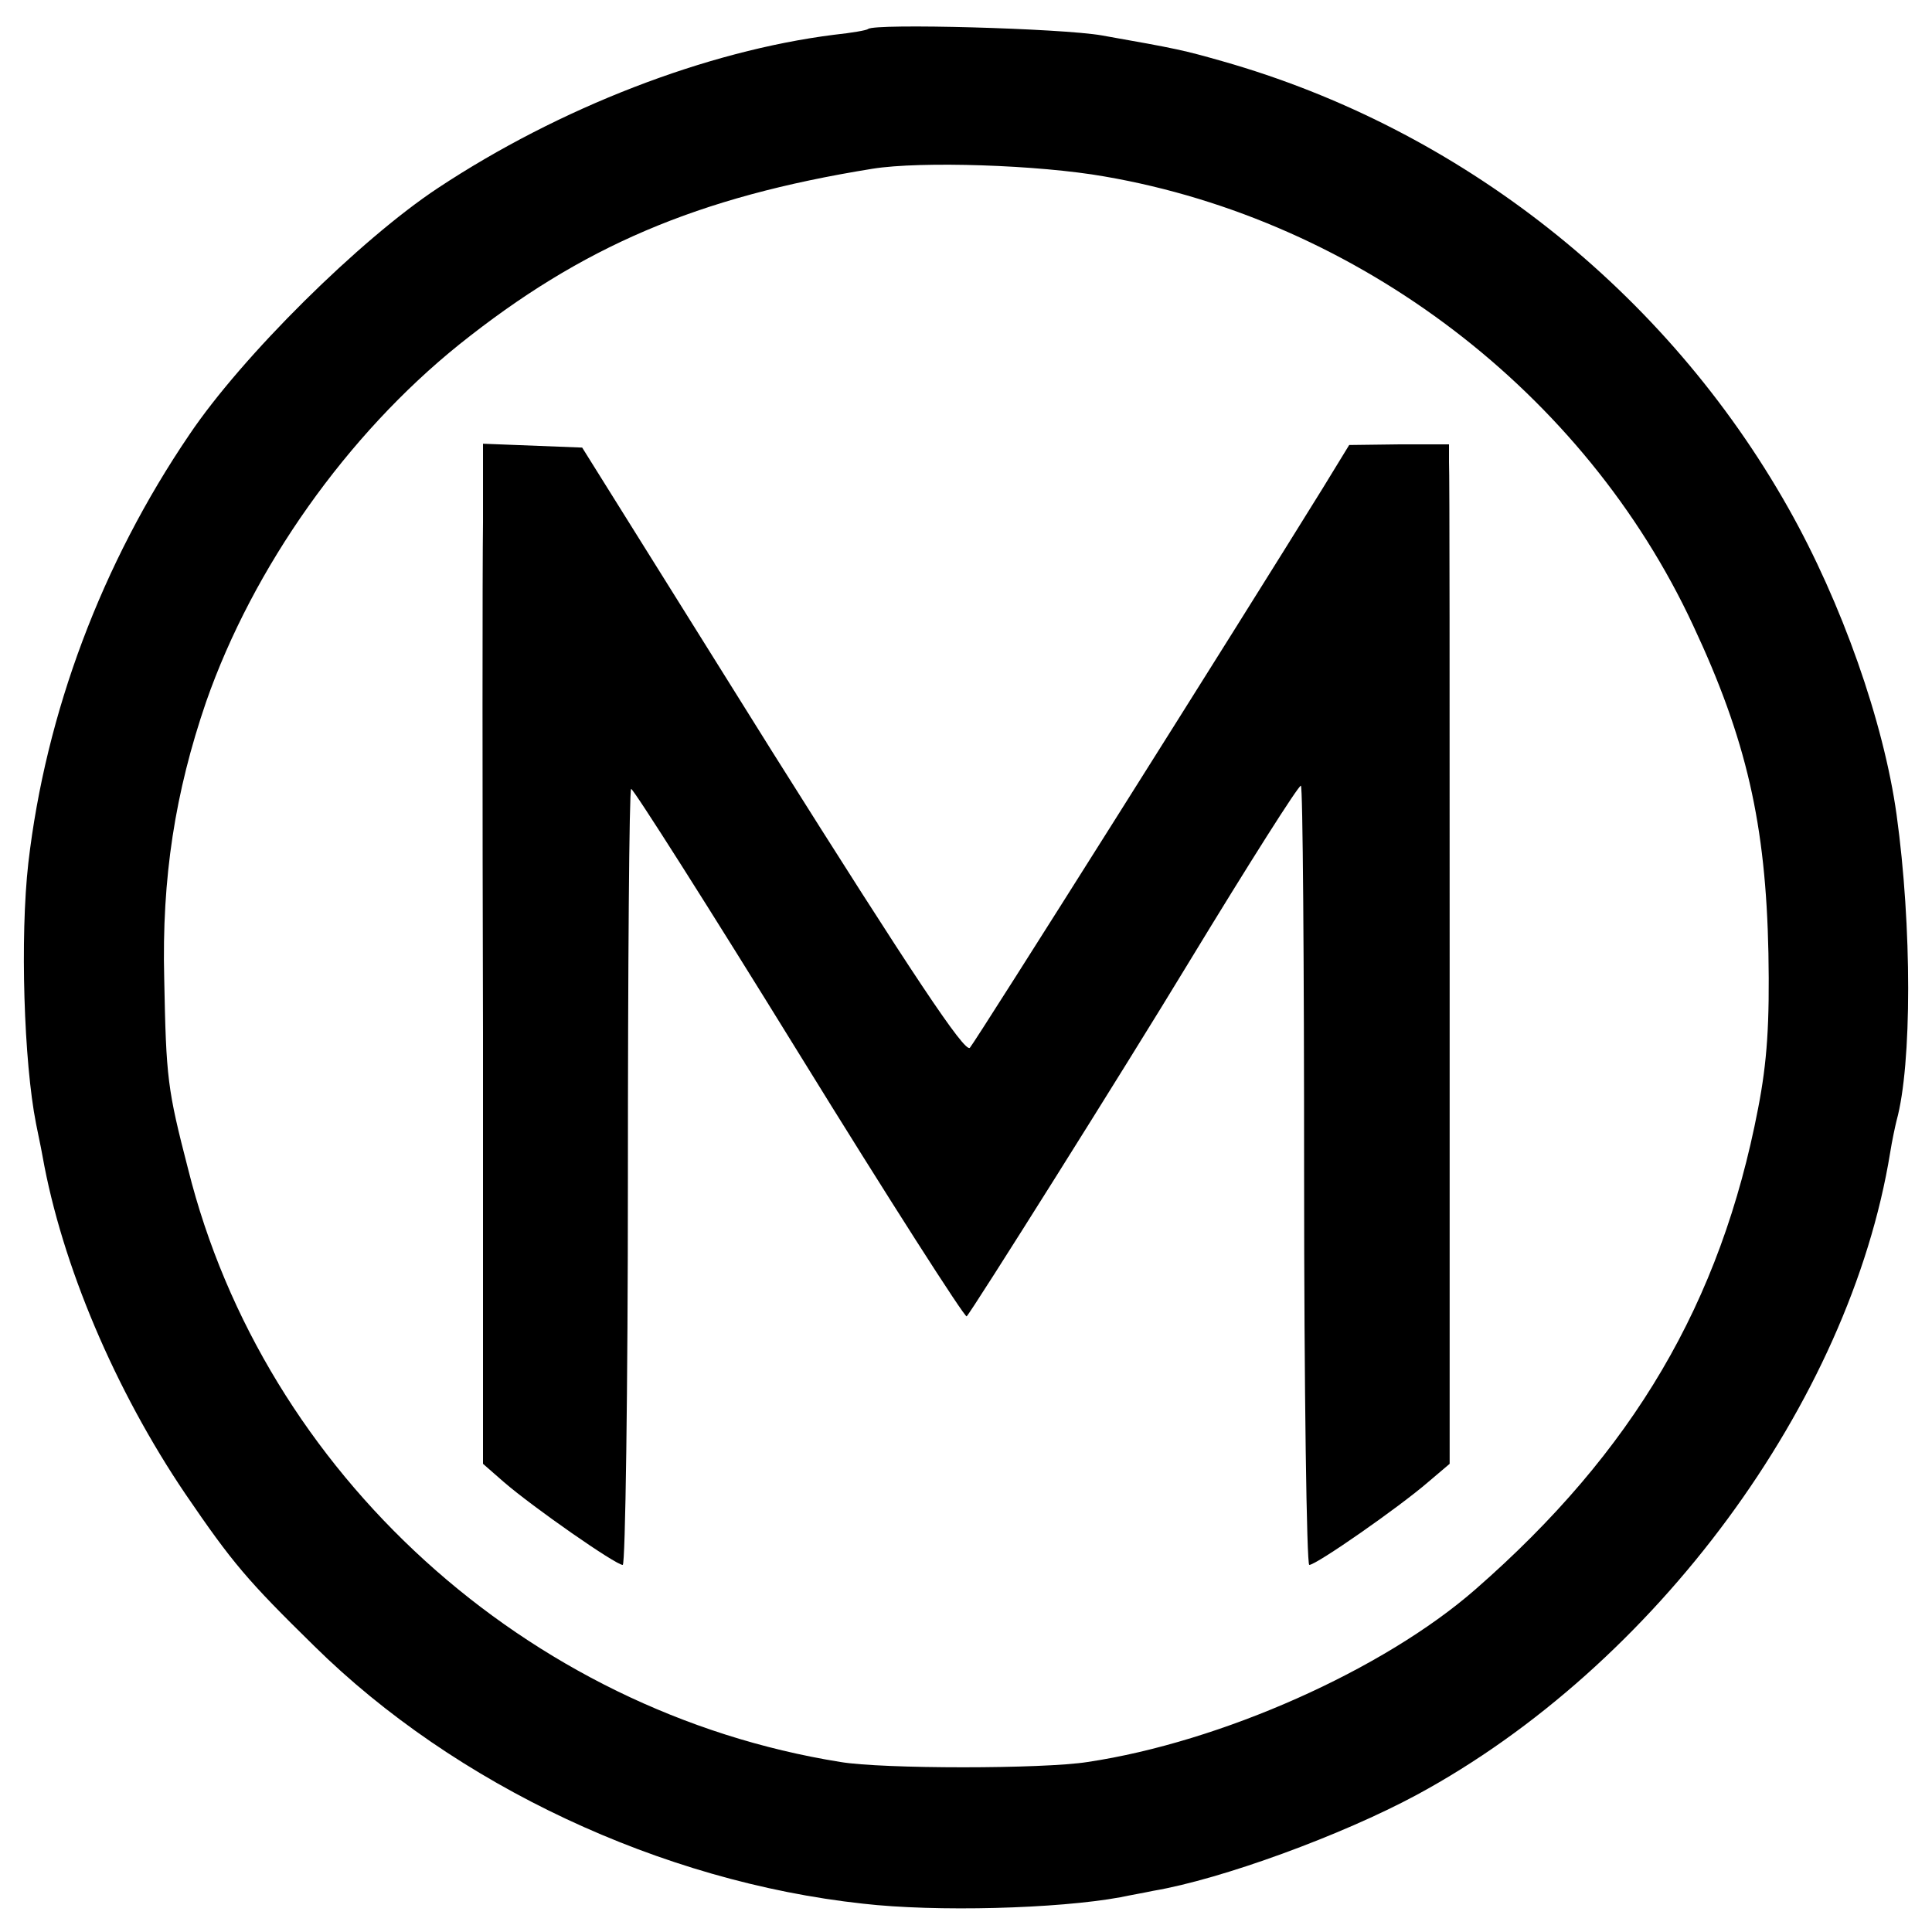 <?xml version="1.0" standalone="no"?>
<!DOCTYPE svg PUBLIC "-//W3C//DTD SVG 20010904//EN"
 "http://www.w3.org/TR/2001/REC-SVG-20010904/DTD/svg10.dtd">
<svg version="1.0" xmlns="http://www.w3.org/2000/svg"
 width="300pt" height="300pt" viewBox="0 0 300 300"
 preserveAspectRatio="xMidYMid meet">
<g transform="translate(0,300) scale(0.1,-0.1)"
fill="#000000" stroke="none">
<path d="M1348 2955 c-2 -2 -25 -6 -53 -9 -198 -25 -426 -113 -615 -238 -121
-80 -304 -261 -386 -383 -136 -200 -223 -432 -250 -665 -13 -115 -7 -309 12
-405 2 -11 7 -33 10 -50 30 -169 113 -364 222 -525 73 -107 96 -134 200 -236
219 -216 539 -366 852 -400 113 -13 302 -8 400 10 14 3 37 7 51 10 106 18 292
86 409 149 370 200 672 610 735 997 3 19 8 42 10 50 24 87 24 302 0 475 -20
144 -85 329 -168 476 -190 337 -509 589 -879 694 -60 17 -68 19 -187 40 -62
11 -353 19 -363 10z m367 -229 c395 -68 746 -336 914 -697 83 -177 113 -309
117 -509 2 -109 -2 -169 -16 -241 -58 -302 -194 -533 -439 -747 -143 -125
-395 -237 -602 -268 -69 -11 -319 -11 -384 0 -487 78 -895 448 -1013 921 -32
124 -34 140 -37 295 -4 157 17 290 65 430 73 209 219 415 393 555 190 152 369
229 642 273 75 12 258 6 360 -12z"/>
<path d="M750 2188 c-1 -68 -1 -424 0 -792 l0 -669 32 -28 c45 -39 174 -129
185 -129 4 0 8 270 8 601 0 330 2 602 5 604 3 1 120 -183 260 -410 140 -227
258 -411 261 -409 5 3 249 391 344 548 96 158 171 276 175 276 3 0 5 -272 5
-605 0 -333 4 -605 8 -605 11 0 140 90 185 129 l33 28 0 764 c0 420 0 776 -1
792 l0 27 -77 0 -78 -1 -41 -67 c-133 -215 -539 -859 -548 -869 -8 -8 -88 112
-307 460 l-295 472 -77 3 -77 3 0 -123z"/>
</g>
</svg>
